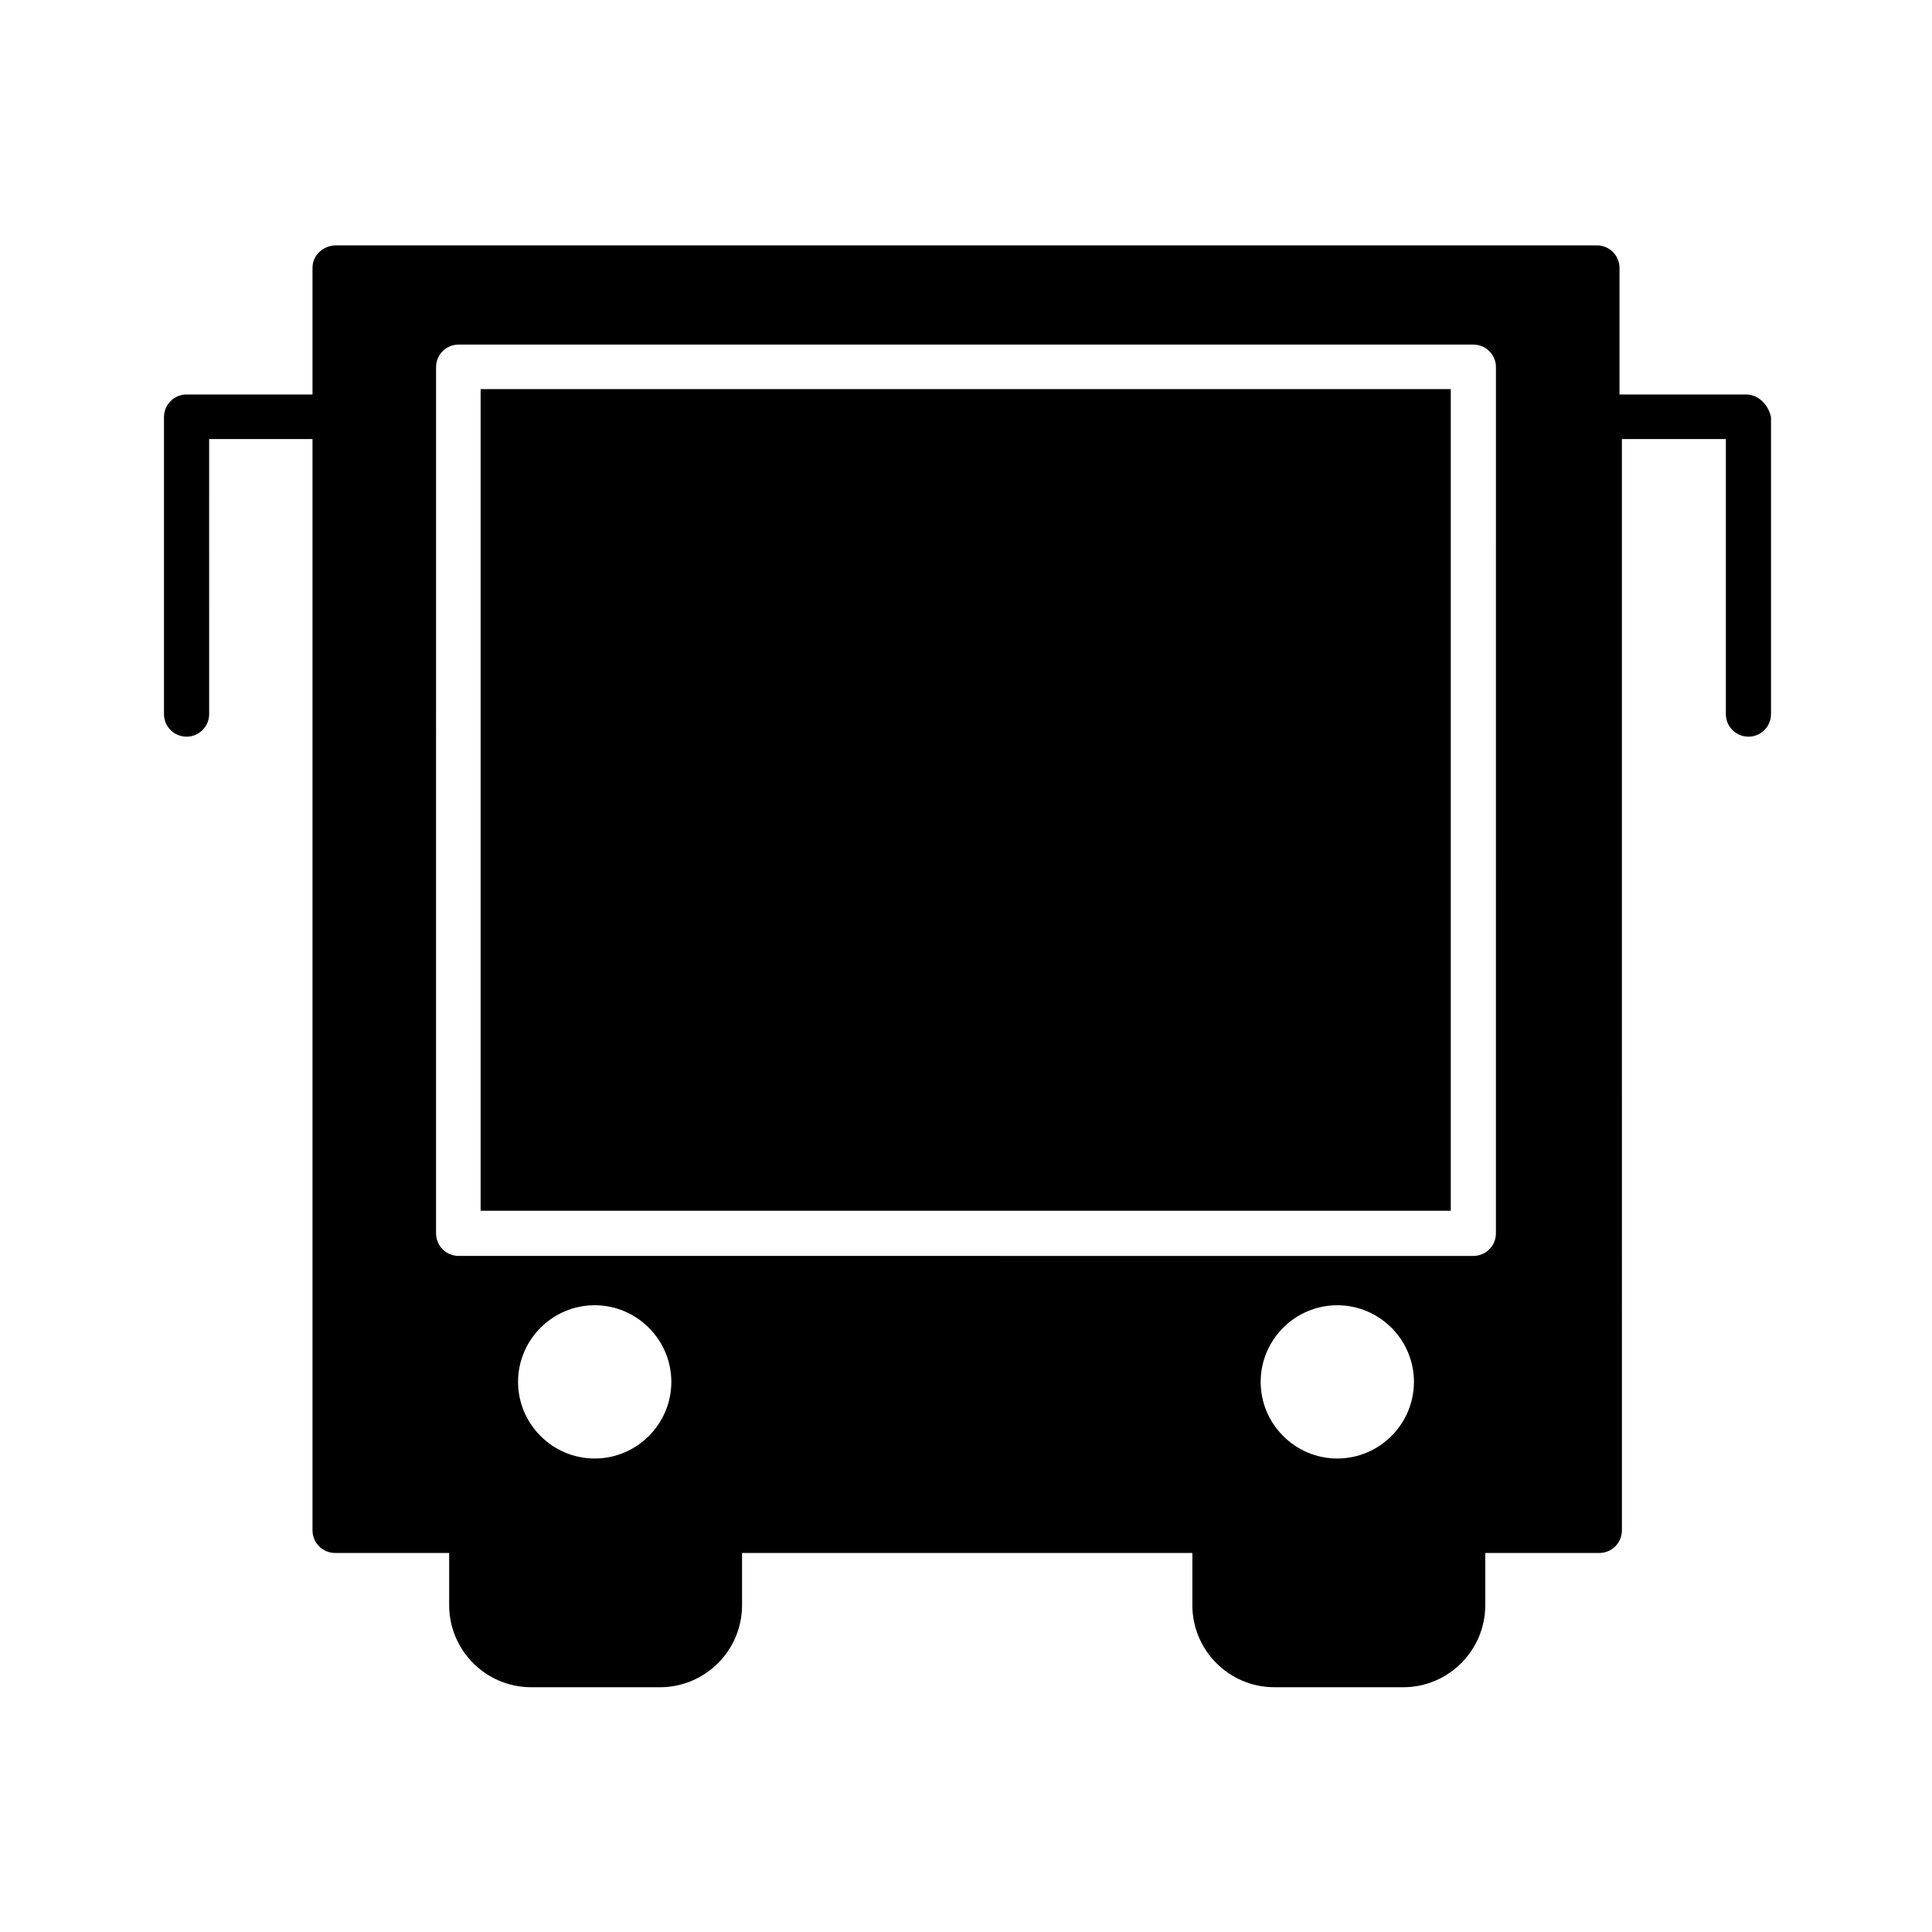 <?xml version="1.0" encoding="UTF-8"?>
<!-- Uploaded to: SVG Repo, www.svgrepo.com, Generator: SVG Repo Mixer Tools -->
<svg fill="#000000" width="800px" height="800px" version="1.1" viewBox="144 144 512 512" xmlns="http://www.w3.org/2000/svg">
 <g>
  <path d="m271.37 247.12h257.1v217.74h-257.1z"/>
  <path d="m606.72 248.54h-33.535v-33.531c0-3.305-2.676-5.984-5.984-5.984h-334.4c-3.305 0.156-5.984 2.676-5.984 5.984v33.535l-33.375-0.004c-3.305 0-5.984 2.676-5.984 5.984v78.719c0 3.305 2.676 5.984 5.984 5.984 3.305 0 5.984-2.676 5.984-5.984l-0.004-72.895h27.395v289.22c0 3.305 2.676 5.984 5.984 5.984h30.23v13.855c0 11.965 9.762 21.727 21.727 21.727h34.164c11.965 0 21.727-9.762 21.727-21.727v-13.855h119.34v13.855c0 11.965 9.762 21.727 21.727 21.727h34.164c11.965 0 21.727-9.762 21.727-21.727v-13.855h30.23c3.305 0 5.984-2.676 5.984-5.984l-0.004-289.22h27.551v72.895c0 3.305 2.676 5.984 5.984 5.984 3.305 0 5.984-2.676 5.984-5.984v-78.719c-0.789-3.465-3.465-5.984-6.613-5.984zm-305.12 281.98c-11.18 0-20.309-9.133-20.309-20.309 0-11.18 9.133-20.309 20.309-20.309 11.18 0 20.309 9.133 20.309 20.309 0 11.18-9.129 20.309-20.309 20.309zm196.8 0c-11.18 0-20.309-9.133-20.309-20.309 0-11.18 9.133-20.309 20.309-20.309 11.18 0 20.309 9.133 20.309 20.309 0 11.18-9.129 20.309-20.309 20.309zm42.035-59.668c0 3.305-2.676 5.984-5.984 5.984l-268.91-0.004c-3.305 0-5.984-2.676-5.984-5.984l0.004-229.55c0-3.305 2.676-5.984 5.984-5.984h268.91c3.305 0 5.984 2.676 5.984 5.984z"/>
 </g>
</svg>